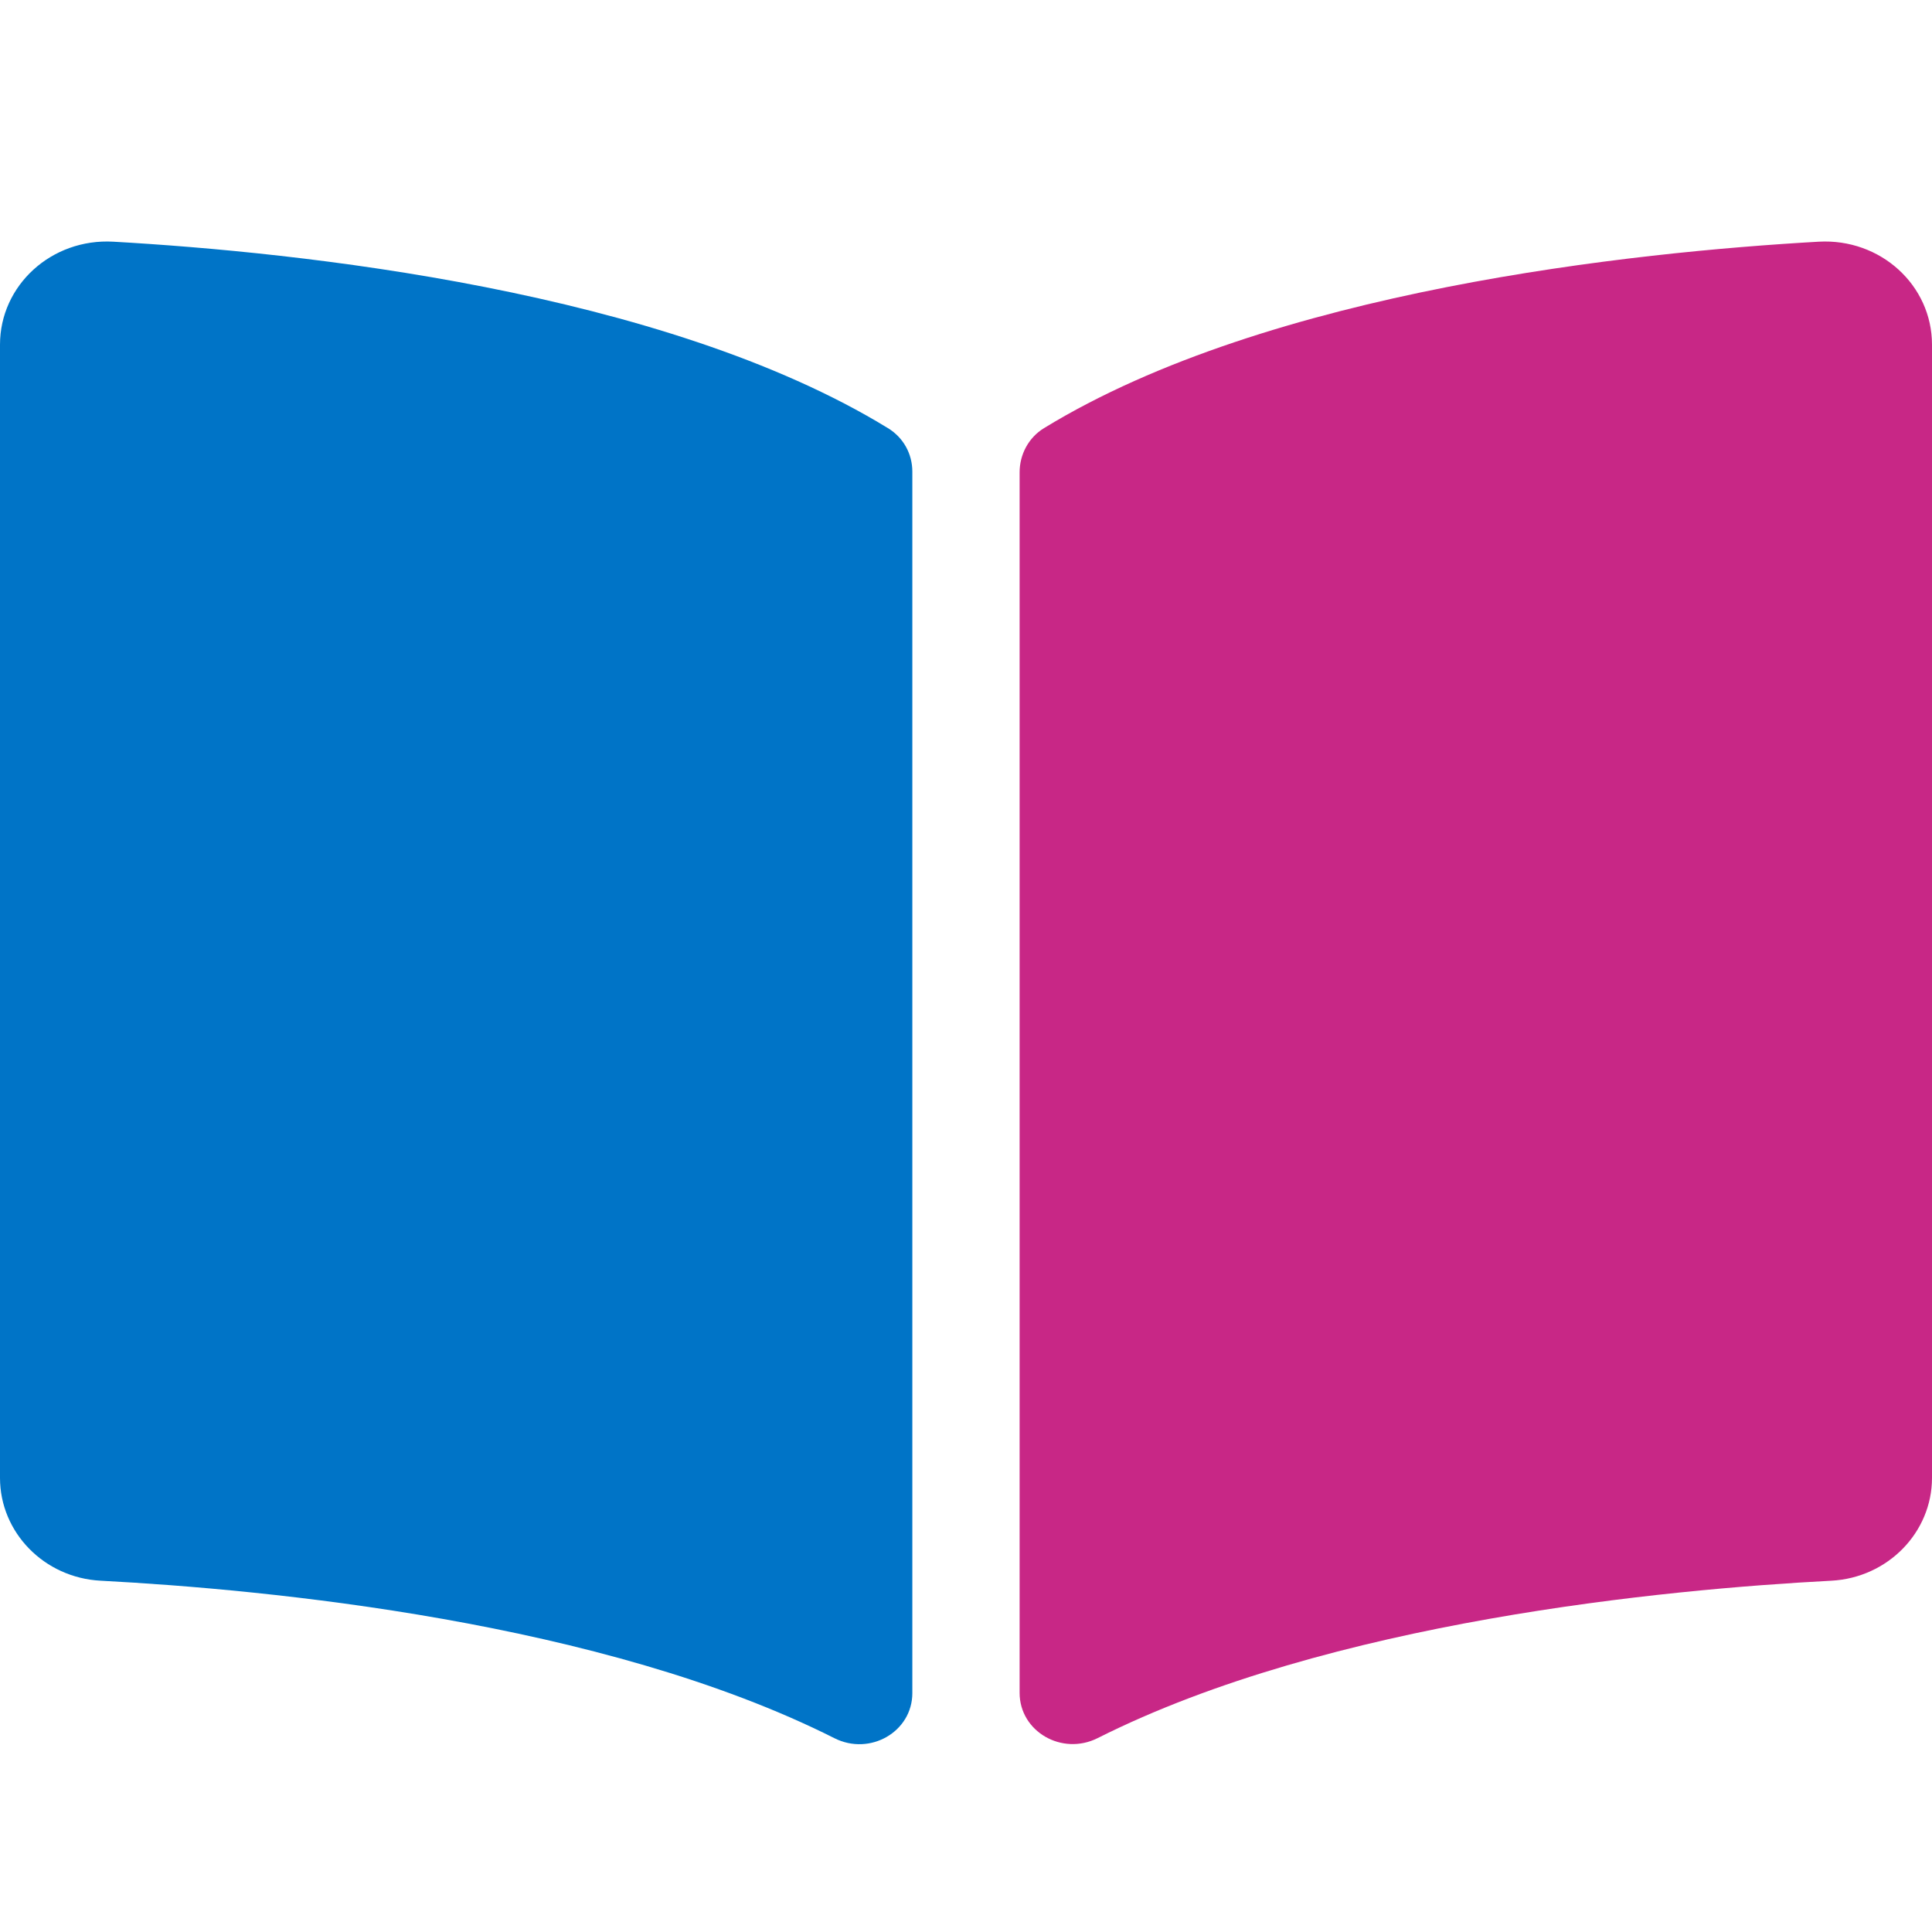 <svg width="40" height="40" viewBox="0 0 40 40" fill="none" xmlns="http://www.w3.org/2000/svg">
<path d="M18.384 8.864C13.716 6.006 6.152 5.22 2.346 5.004C1.067 4.932 0 5.906 0 7.136V30.598C0 31.726 0.912 32.666 2.085 32.727C5.522 32.908 12.473 33.568 17.277 35.988C18.015 36.359 18.889 35.853 18.889 35.053V9.766C18.889 9.399 18.707 9.062 18.384 8.864Z" fill="#0074C7"/>
<path d="M21.615 8.864C26.285 6.006 33.849 5.22 37.654 5.004C38.934 4.932 40 5.906 40 7.136V30.597C40 31.724 39.088 32.665 37.915 32.727C34.48 32.907 27.531 33.567 22.727 35.985C21.988 36.357 21.11 35.85 21.11 35.048V9.779C21.11 9.412 21.293 9.061 21.615 8.864Z" fill="#C82786"/>
</svg>
